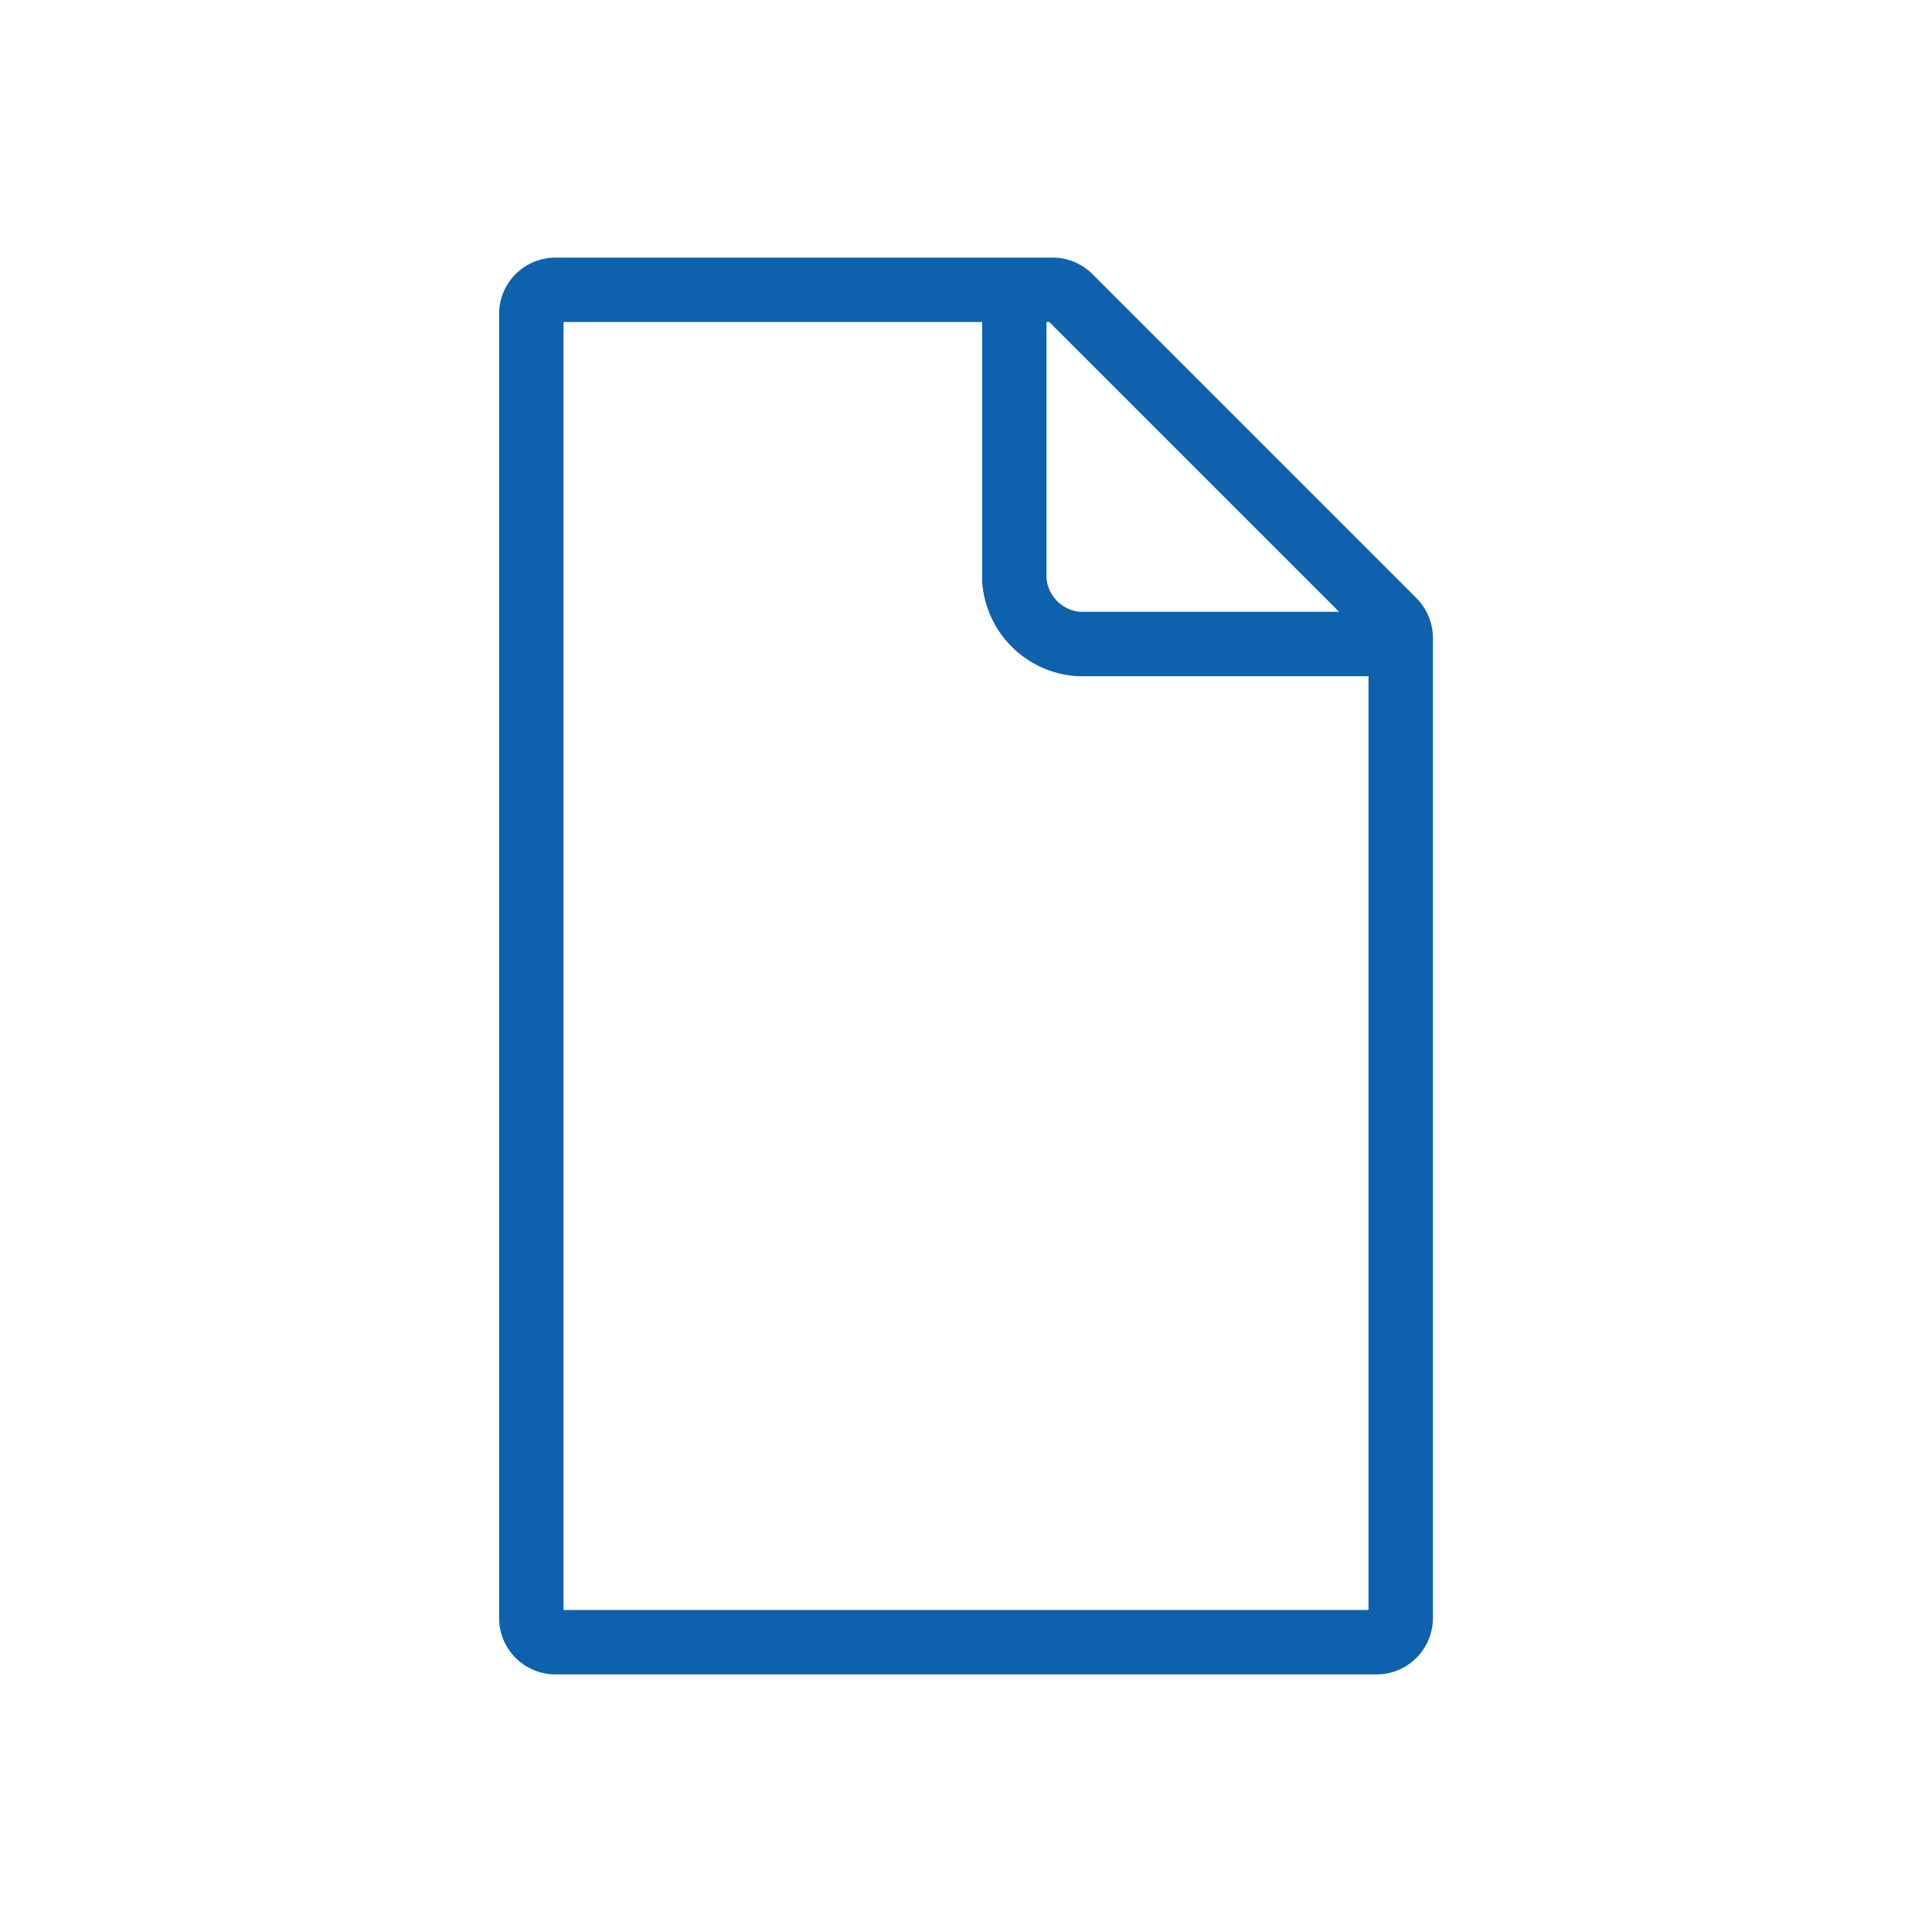 <svg id="Laag_1" data-name="Laag 1" xmlns="http://www.w3.org/2000/svg" width="60" height="60" viewBox="0 0 60 60"><defs><style>.cls-1{fill:#fff;opacity:0;}.cls-2{fill:none;stroke:#0e62ad;stroke-miterlimit:10;stroke-width:2px;}</style></defs><title>icon-papierkarton</title><rect class="cls-1" width="60" height="60"/><path class="cls-2" d="M719.56,326.72h-25.5a0.75,0.75,0,0,1-.75-0.75v-40.5a0.75,0.75,0,0,1,.75-0.75H709.5a0.75,0.75,0,0,1,.53.22L720.09,295a0.75,0.75,0,0,1,.22.53V326A0.75,0.75,0,0,1,719.56,326.72Z" transform="translate(-676.81 -275.72)"/><path class="cls-2" d="M708.31,284.72v9a2.15,2.15,0,0,0,2,2h10" transform="translate(-676.81 -275.72)"/></svg>